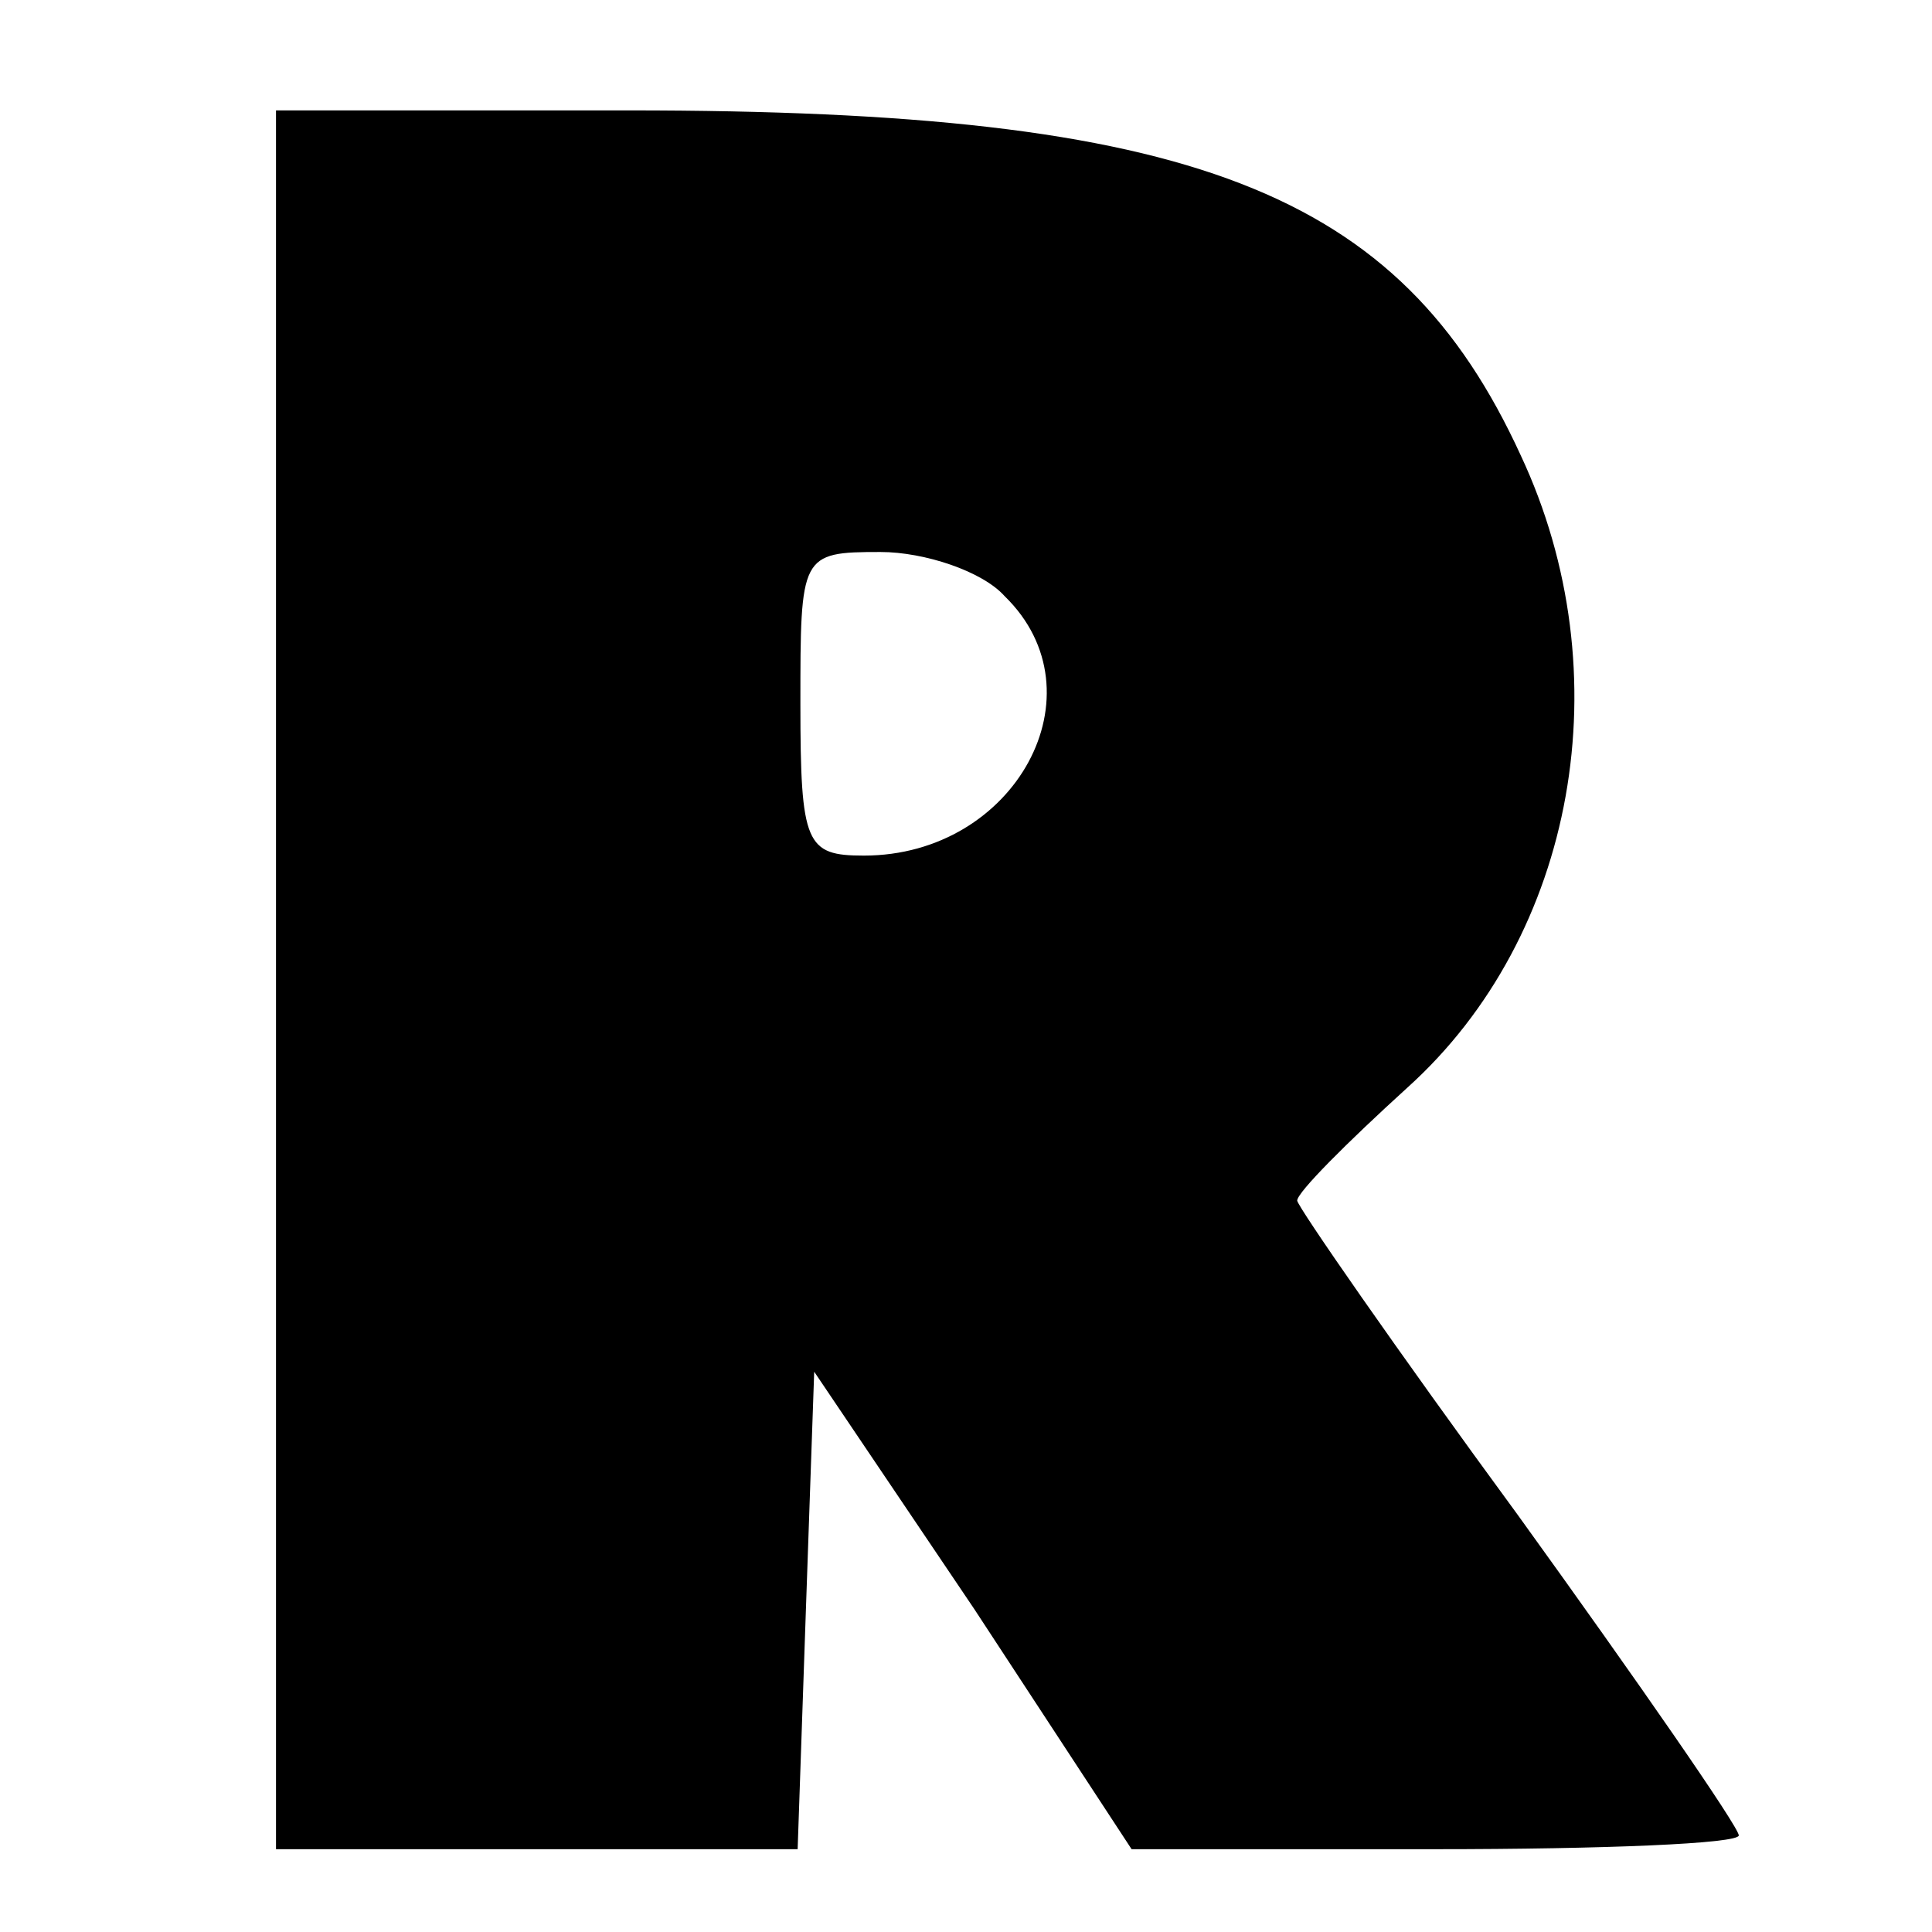 <?xml version="1.0" standalone="no"?>
<!DOCTYPE svg PUBLIC "-//W3C//DTD SVG 20010904//EN"
 "http://www.w3.org/TR/2001/REC-SVG-20010904/DTD/svg10.dtd">
<svg version="1.0" xmlns="http://www.w3.org/2000/svg"
 width="70pt" height="70pt" viewBox="0 0 70 70"
 preserveAspectRatio="xMidYMid meet">
<g transform="translate(0,70) scale(0.1,-0.1)"
fill="#000000" stroke="none">
<path d="M100 345 l0 -315 95 0 94 0 3 87 3 86 58 -86 57 -87 110 0 c61 0 110
2 110 5 0 3 -36 55 -80 116 -44 60 -80 112 -80 114 0 3 18 21 40 41 61 55 78
150 41 229 -44 96 -119 125 -323 125 l-128 0 0 -315z m264 139 c36 -35 4 -94
-51 -94 -21 0 -23 4 -23 55 0 54 0 55 29 55 16 0 37 -7 45 -16z"/>
</g>
</svg>
